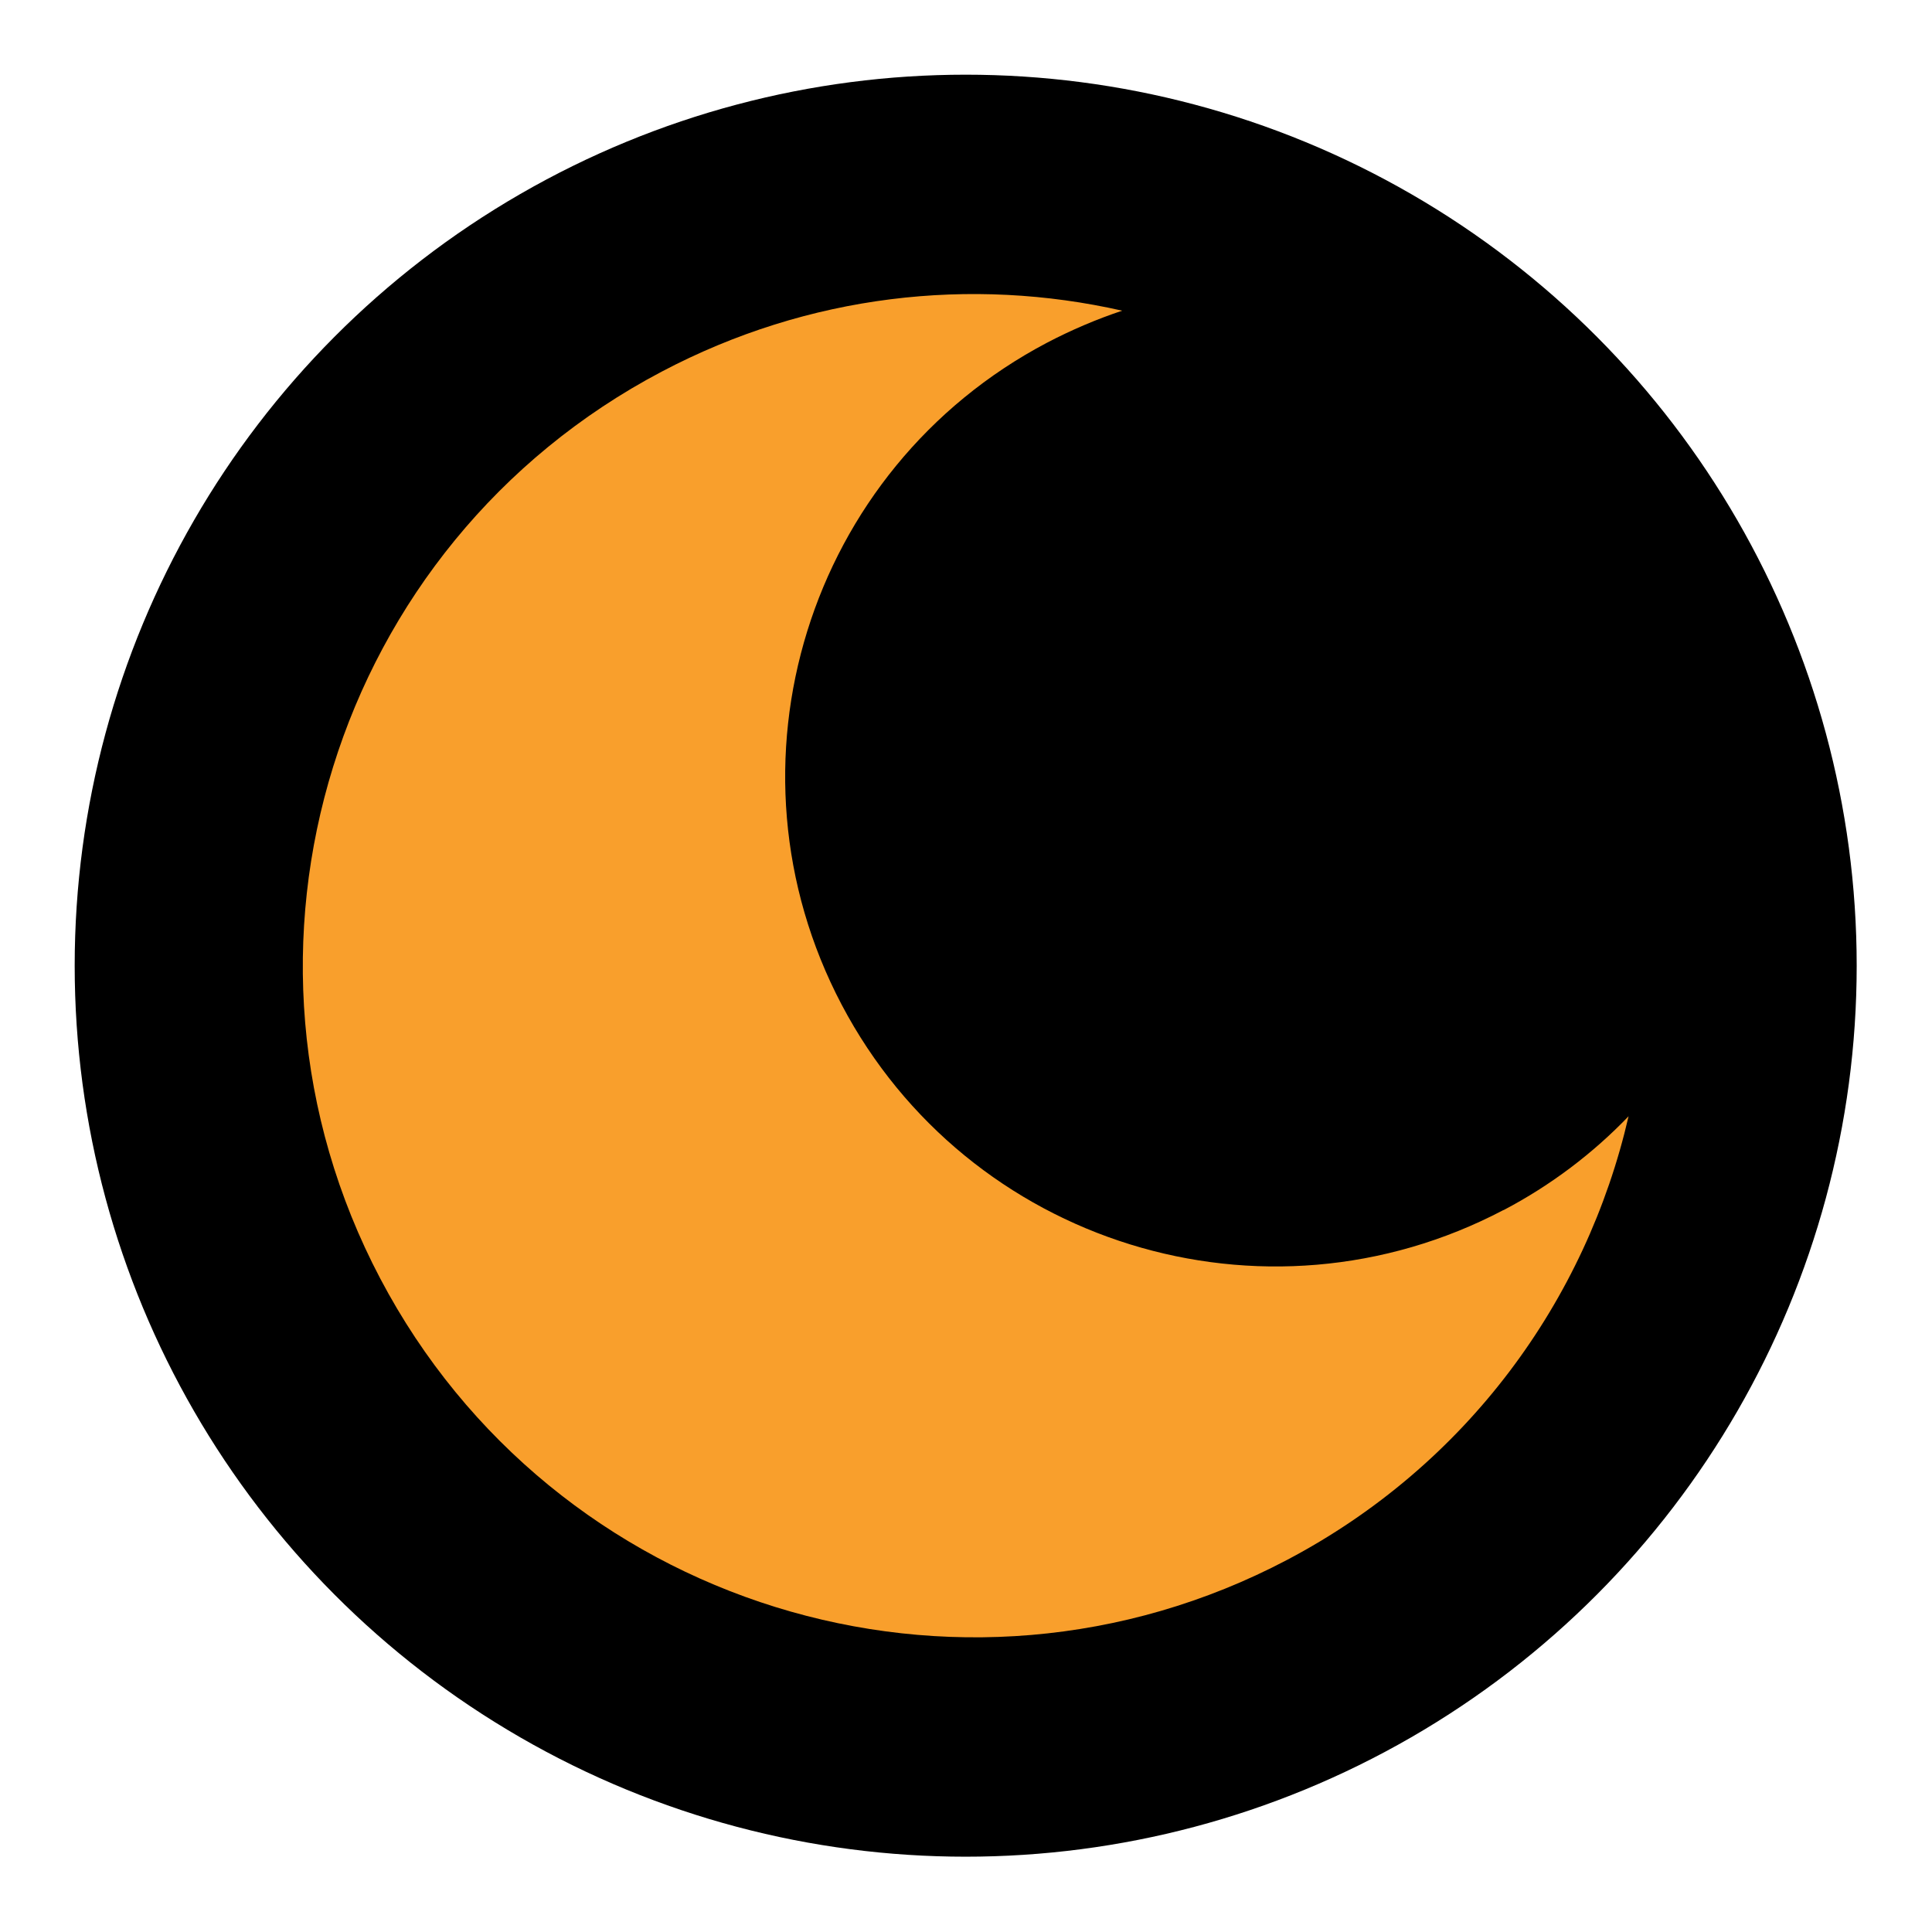 <?xml version="1.0" encoding="UTF-8" standalone="no"?><!DOCTYPE svg PUBLIC "-//W3C//DTD SVG 1.1//EN" "http://www.w3.org/Graphics/SVG/1.1/DTD/svg11.dtd"><svg width="100%" height="100%" viewBox="0 0 1039 1039" version="1.1" xmlns="http://www.w3.org/2000/svg" xmlns:xlink="http://www.w3.org/1999/xlink" xml:space="preserve" xmlns:serif="http://www.serif.com/" style="fill-rule:evenodd;clip-rule:evenodd;stroke-linejoin:round;stroke-miterlimit:2;"><circle cx="519.333" cy="519.333" r="479.167"/><g><path d="M808.644,650.686c-128.868,67.808 -288.186,18.365 -355.994,-110.346c-67.809,-128.867 -18.365,-288.185 110.345,-355.994c13.185,-6.906 26.841,-12.714 40.497,-17.266c-80.994,-18.364 -168.579,-8.947 -247.689,32.806c-176.428,92.922 -244.236,311.259 -151.313,487.687c92.922,176.427 311.259,244.235 487.686,151.313c96.847,-51.014 160.888,-139.698 183.648,-238.585c-18.993,19.777 -41.595,37.043 -67.337,50.542l0.157,-0.157Z" style="fill:#f99f2c;fill-rule:nonzero;"/></g></svg>